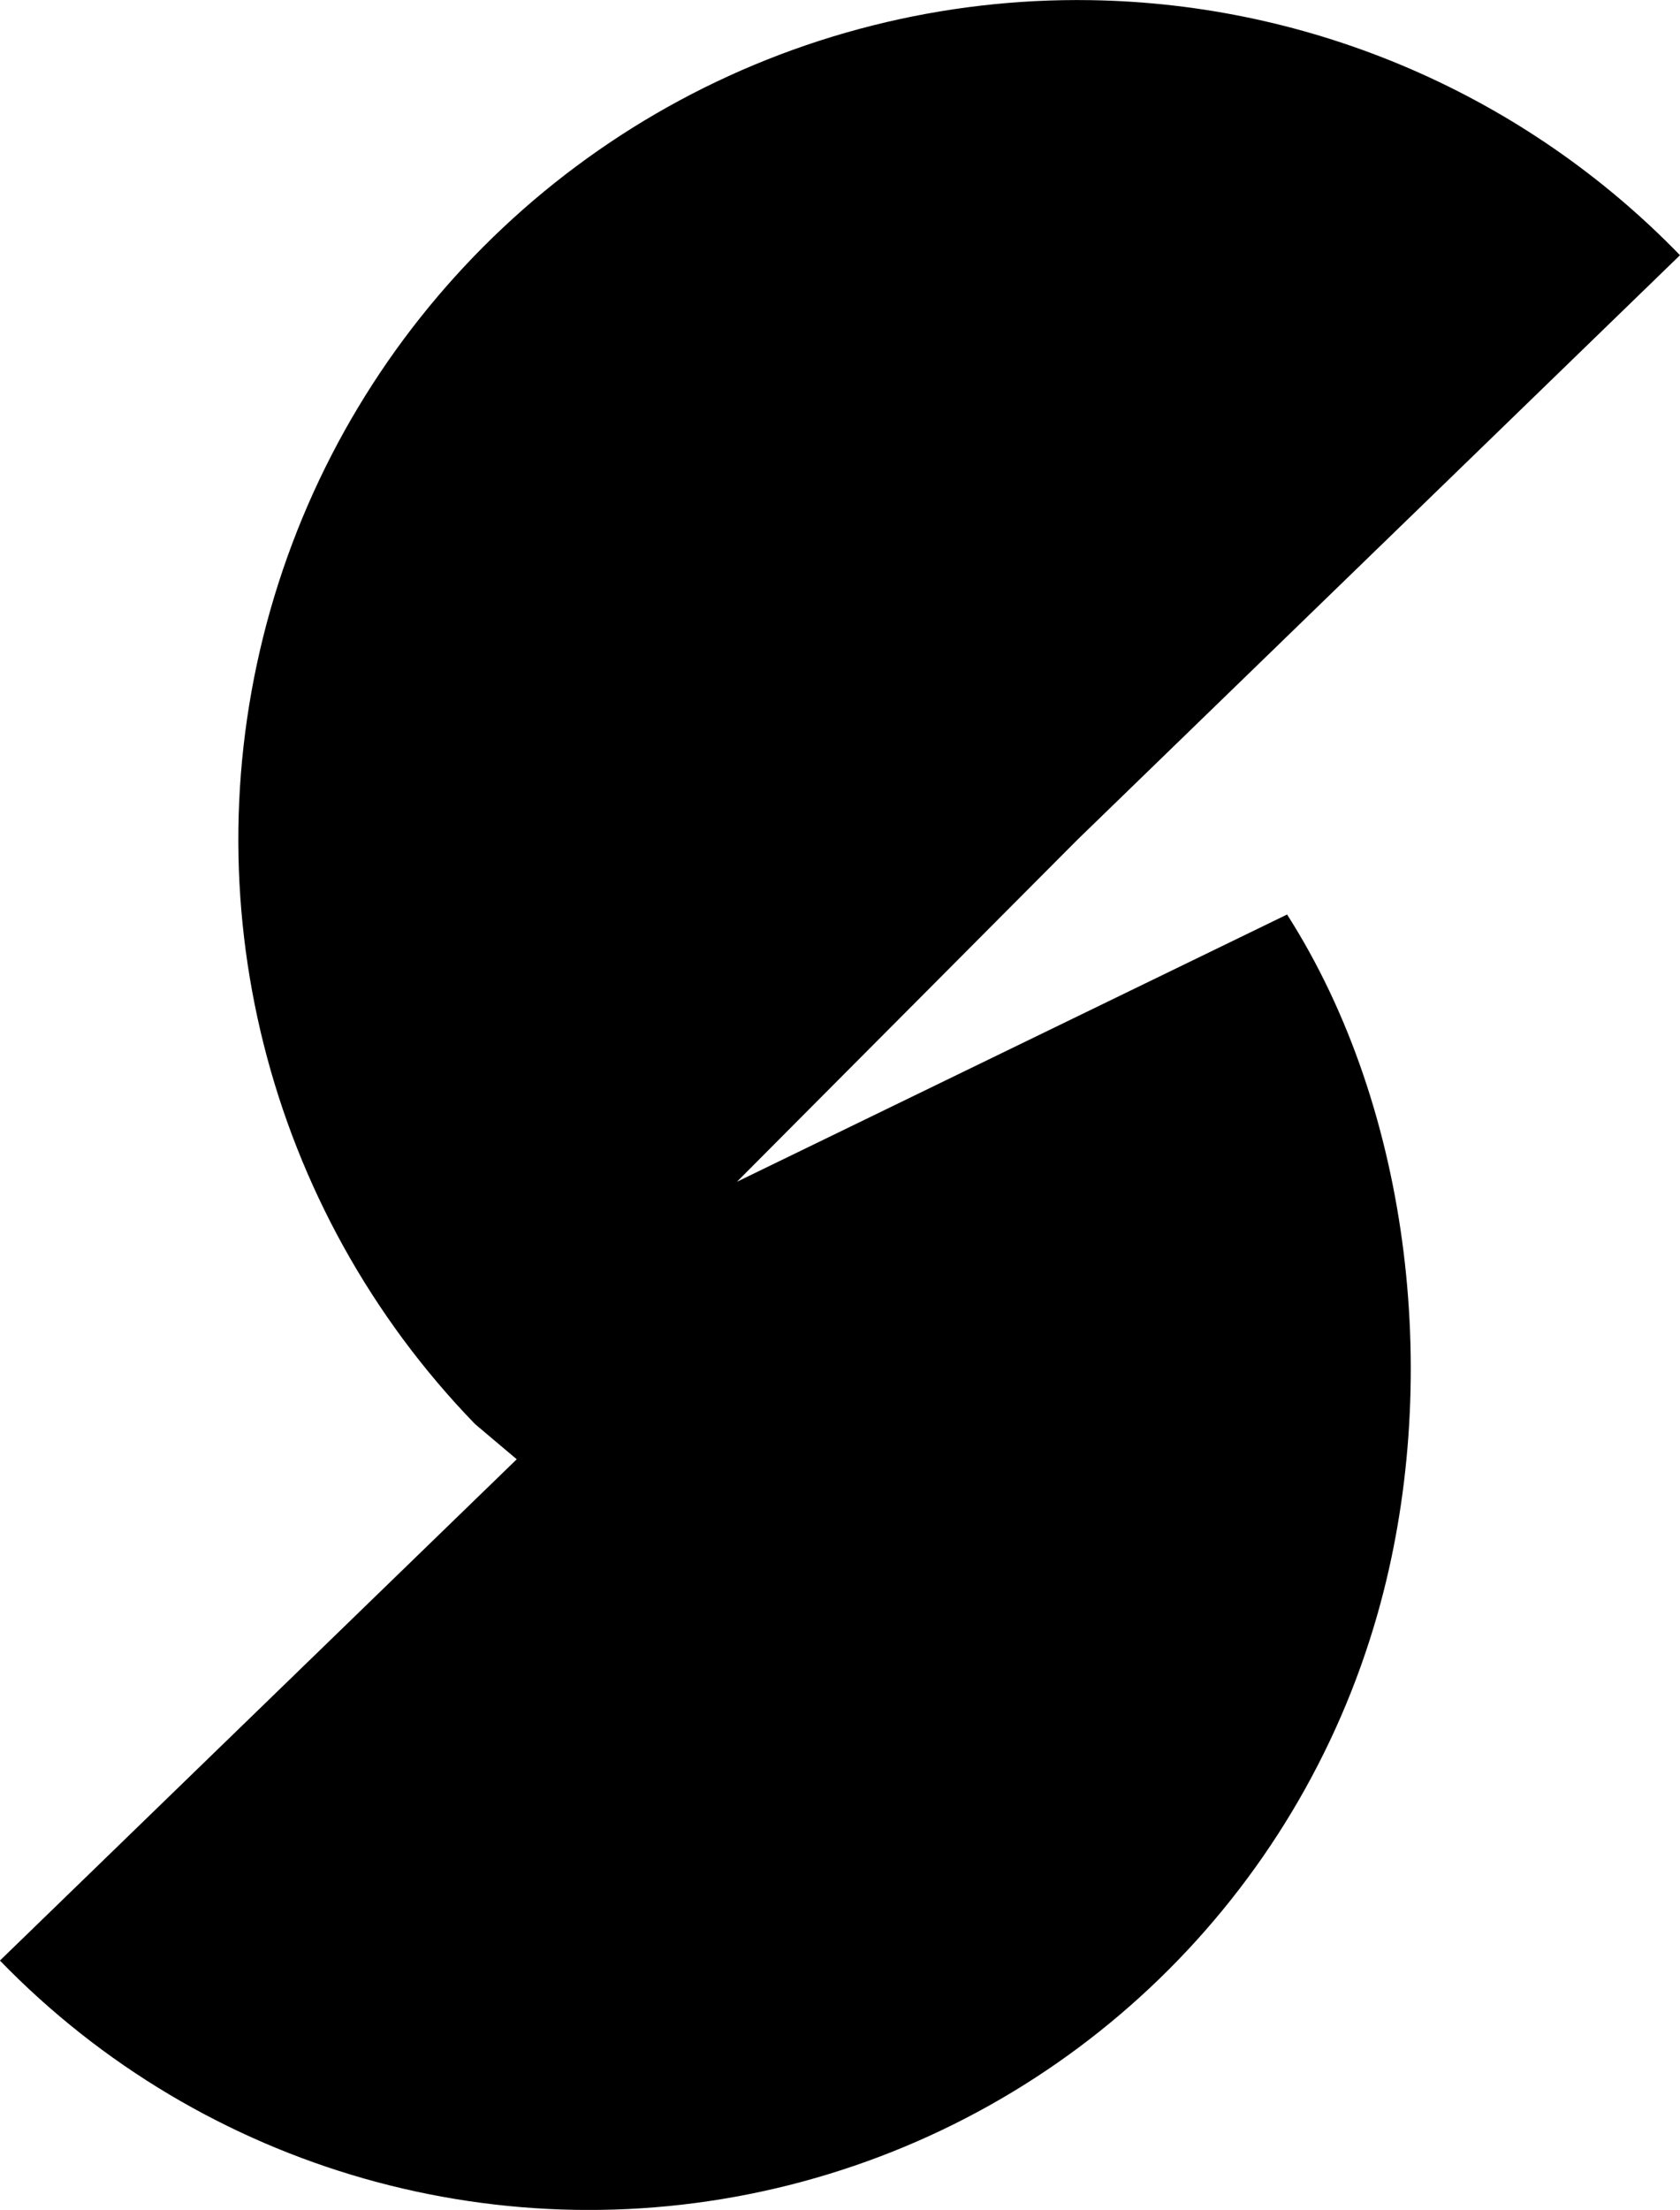 <?xml version="1.0" encoding="UTF-8" standalone="no"?> <svg xmlns:inkscape="http://www.inkscape.org/namespaces/inkscape" xmlns:sodipodi="http://sodipodi.sourceforge.net/DTD/sodipodi-0.dtd" xmlns="http://www.w3.org/2000/svg" xmlns:svg="http://www.w3.org/2000/svg" width="22.157mm" height="29.131mm" viewBox="0 0 22.157 29.131" version="1.1" id="svg5" xml:space="preserve" inkscape:version="1.2 (dc2aedaf03, 2022-05-15)" sodipodi:docname="ipl.svg"><defs id="defs2"></defs><g inkscape:label="Capa 1" inkscape:groupmode="layer" id="layer1" transform="translate(-65.896,-106.921)"><path id="path300" style="fill:#000000;fill-rule:evenodd;stroke:none;stroke-width:0.067;stroke-linejoin:round;-inkscape-stroke:none;stop-color:#000000" d="m 80.278,106.923 c -0.967,-0.015 -1.932,0.097 -2.87,0.333 -3.835,0.964 -6.863,3.901 -7.946,7.704 -1.082,3.803 -0.053,7.894 2.699,10.733 l 0.55,0.464 -6.816,6.608 c 2.69,2.774 6.656,3.903 10.404,2.961 3.748,-0.942 6.708,-3.813 7.765,-7.53 0.857,-3.011 0.456,-6.64 -1.193,-9.22 l -7.256,3.523 4.492,-4.51 7.946,-7.704 c -2.043,-2.107 -4.84,-3.317 -7.775,-3.362 z" sodipodi:nodetypes="scccccssccccs"></path></g></svg> 